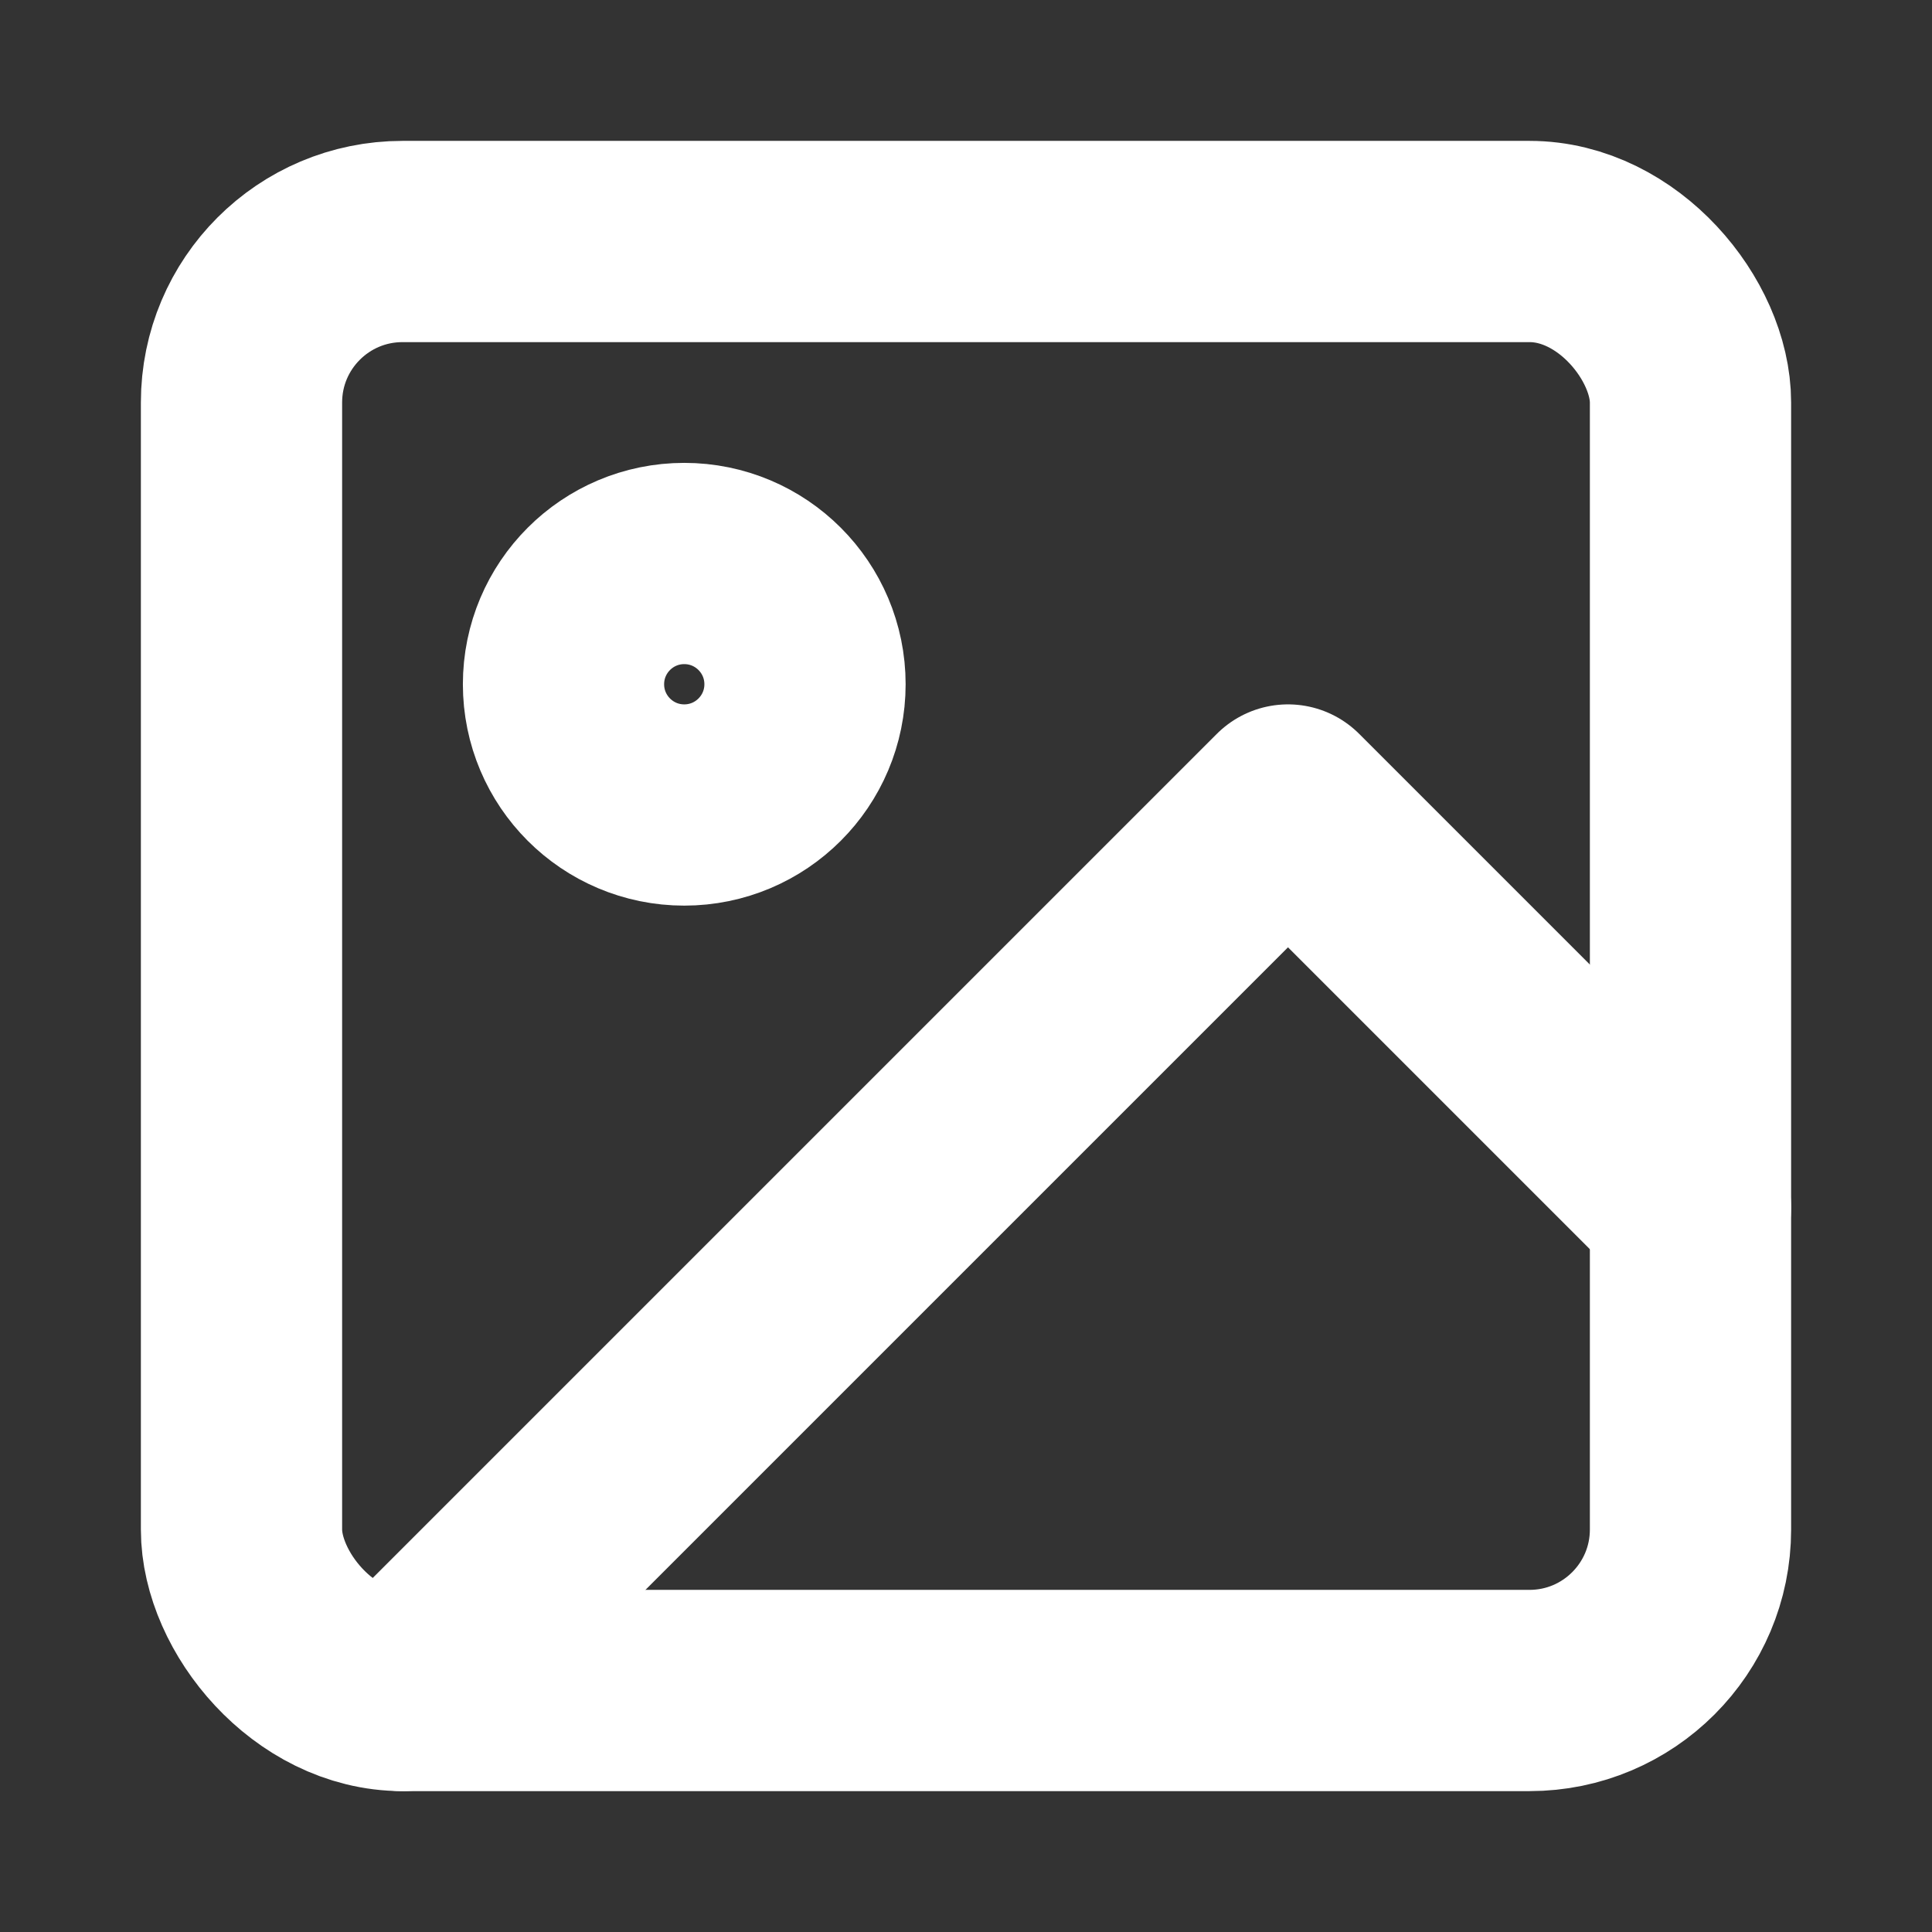 <?xml version="1.0" encoding="utf-8"?><!-- Uploaded to: SVG Repo, www.svgrepo.com, Generator: SVG Repo Mixer Tools -->
<svg width="800px" height="800px" viewBox="0 0 24 24" fill="none" xmlns="http://www.w3.org/2000/svg">
<rect x="0" y="0" width="24" height="24" fill="#333333" stroke="none"/>
<path d="M5 21L16 10L21 15" stroke="#FFFFFF" stroke-width="2.5" stroke-linecap="round" stroke-linejoin="round"/>
<rect x="3" y="3" width="18" height="18" rx="2" stroke="#FFFFFF" stroke-width="2.5" stroke-linecap="round" stroke-linejoin="round"/>
<circle cx="8.5" cy="8.5" r="1.5" stroke="#FFFFFF" stroke-width="2.5" stroke-linecap="round" stroke-linejoin="round"/>
</svg>